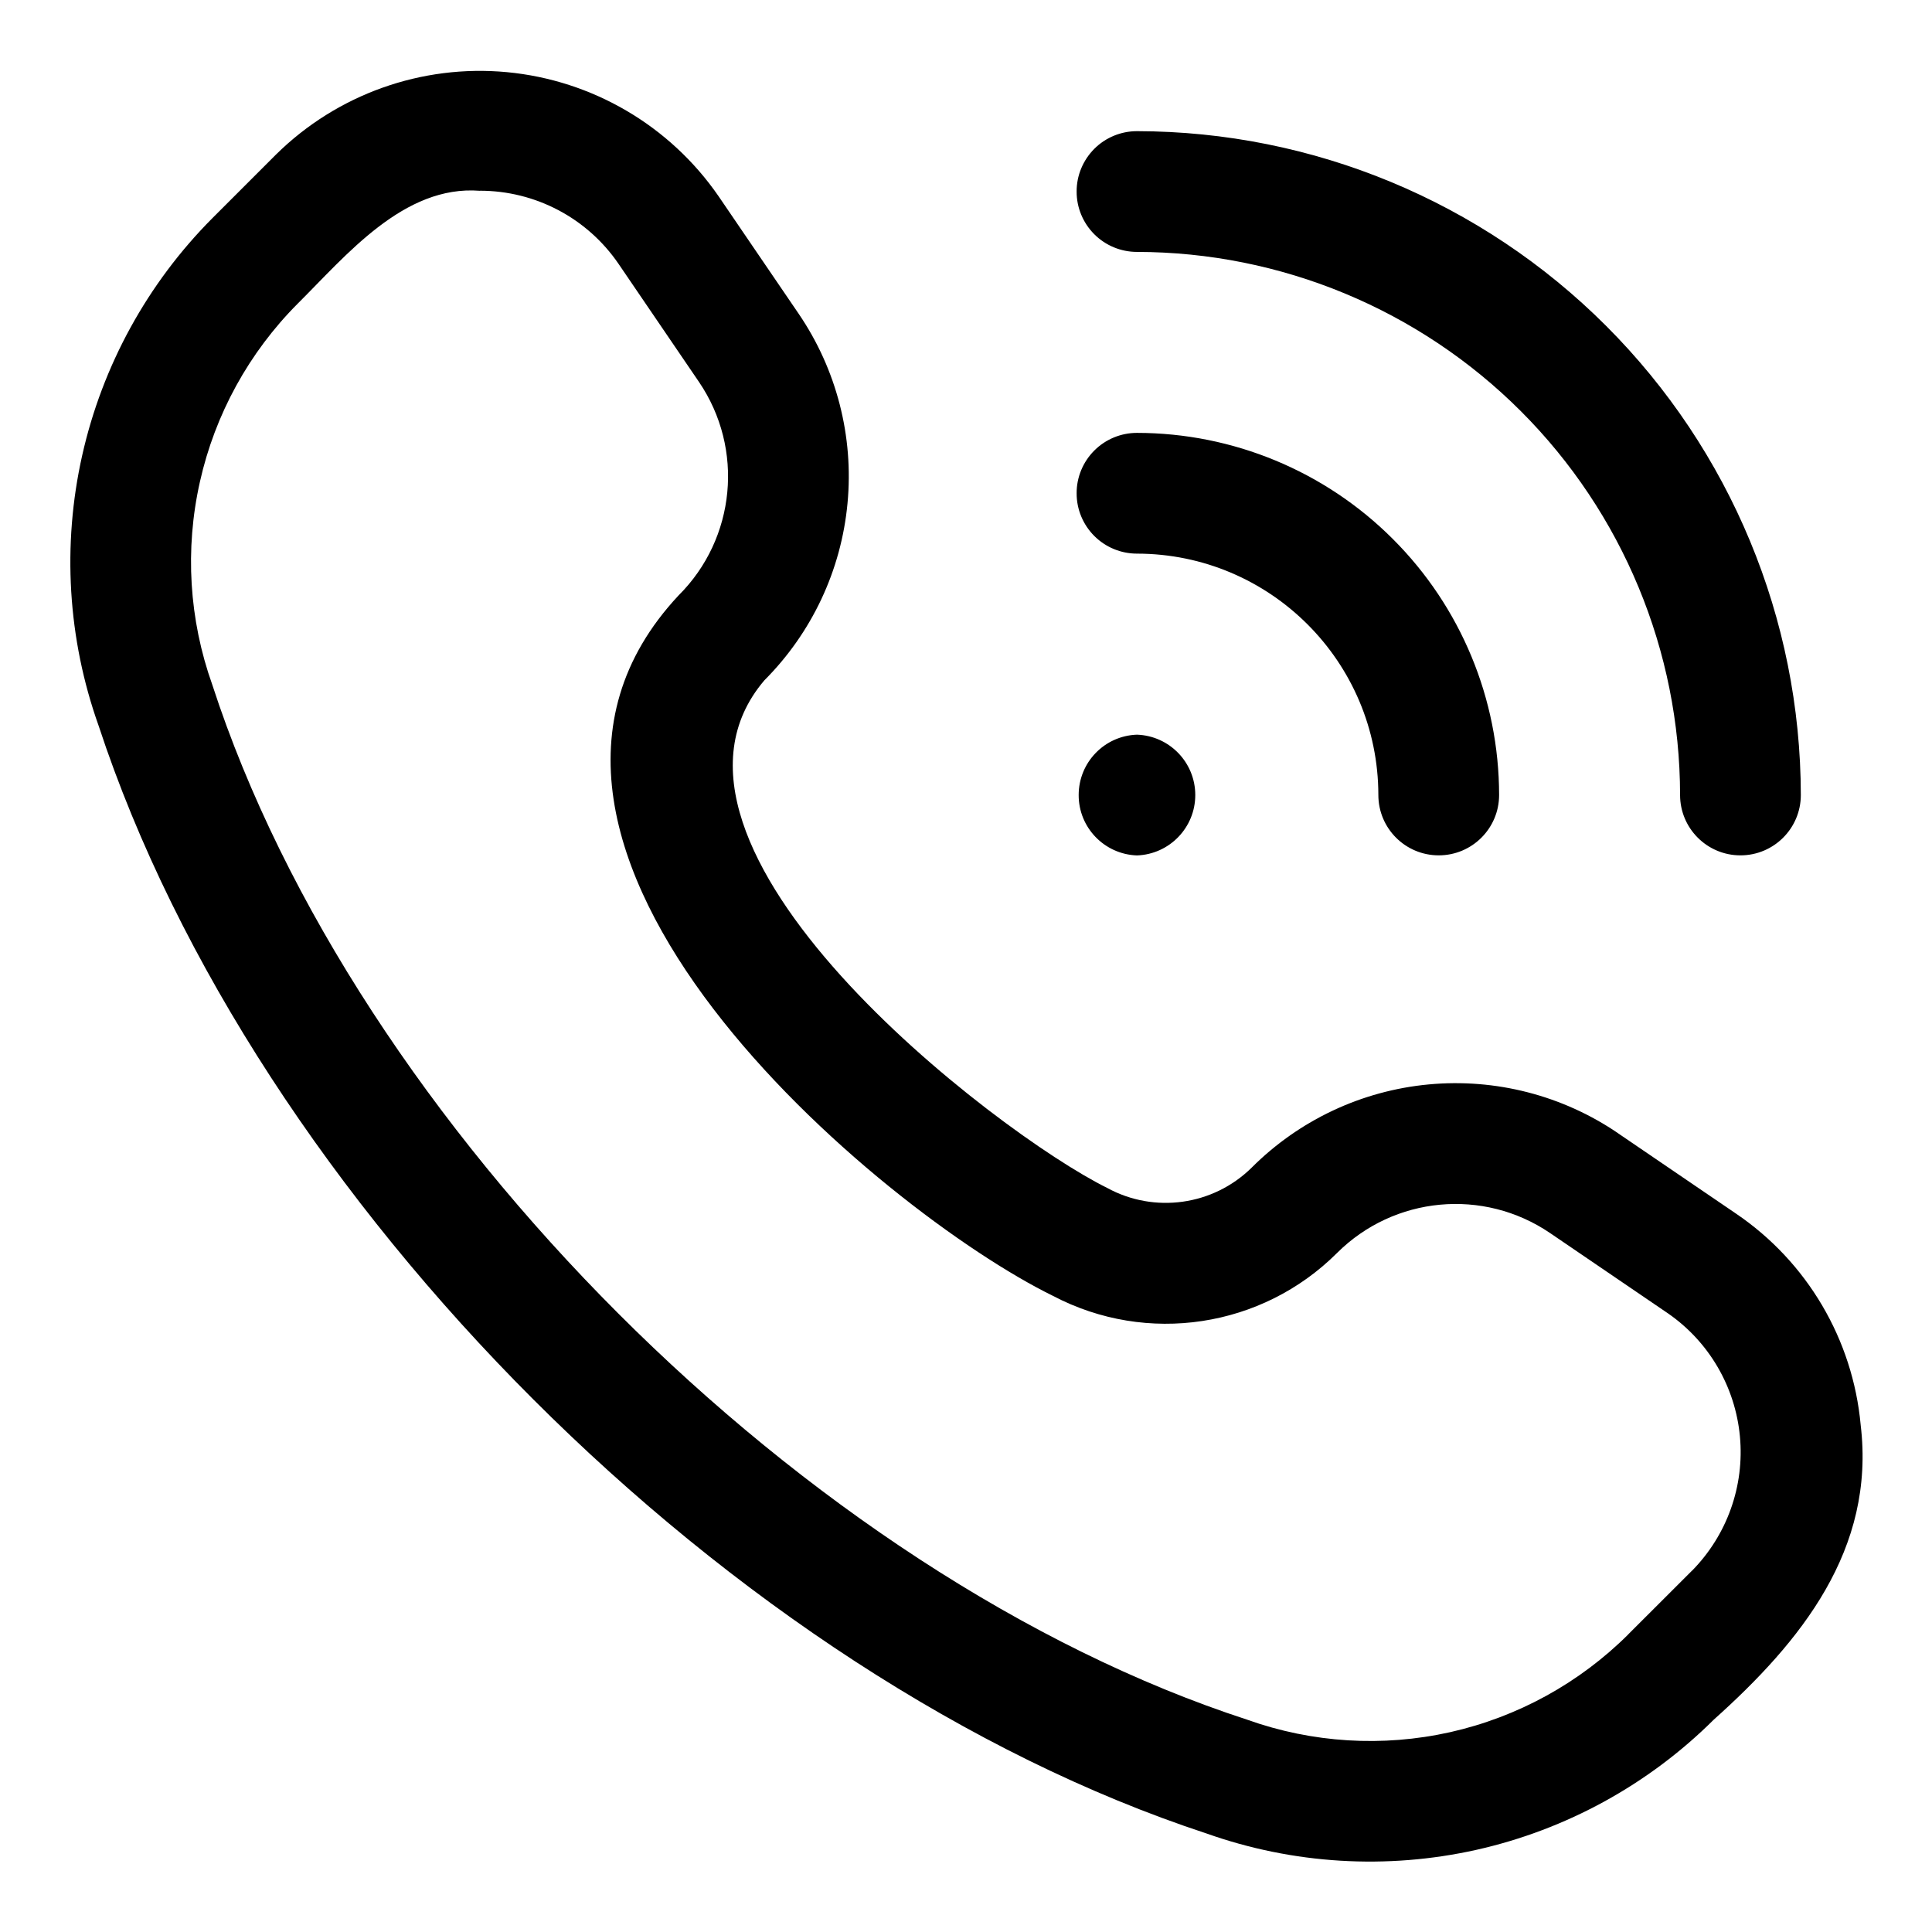 <?xml version="1.0" encoding="UTF-8"?>
<svg width="1200pt" height="1200pt" version="1.1" viewBox="0 0 1200 1200" xmlns="http://www.w3.org/2000/svg">
 <path d="m1155.7 885.05c-4.875-53.156-33.281-101.34-77.484-131.29l-73.219-49.875h0.047c-34.5-23.531-76.125-34.219-117.66-30.328-41.578 3.891-80.438 22.172-109.97 51.703-23.859 23.531-60.375 28.641-89.766 12.562-69.422-34.359-300.66-212.11-212.9-315.24 29.484-29.531 47.766-68.391 51.656-109.97 3.938-41.531-6.797-83.156-30.281-117.66l-49.875-73.172c-30.281-43.828-78.375-71.953-131.39-76.969-52.969-4.969-105.47 13.734-143.39 51.141l-39.562 39.562c-40.312 40.5-68.344 91.594-80.859 147.37-12.516 55.781-9 113.91 10.172 167.76 97.125 295.36 393.42 591.24 688.08 688.13 53.859 19.125 112.03 22.641 167.81 10.172 55.734-12.516 106.83-40.547 147.37-80.859 54.141-48.469 100.5-105.7 91.219-183.05zm-104.72 90.469-39.609 39.562h0.047c-30.375 30.281-68.766 51.375-110.67 60.797-41.906 9.375-85.641 6.703-126.05-7.734-273.61-89.016-554.06-369.71-642.84-642.84-14.438-40.453-17.109-84.141-7.688-126.05 9.375-41.906 30.469-80.297 60.75-110.67 30.094-29.906 65.906-73.828 113.16-70.078v-0.047c34.547 0 66.797 17.062 86.203 45.562l49.875 73.219c28.219 41.531 22.875 97.219-12.703 132.61-146.29 156.42 126.14 382.97 232.69 435.1 58.266 30.609 129.71 19.781 176.29-26.672 35.438-35.344 90.938-40.547 132.32-12.422l73.219 49.875c25.453 17.578 41.812 45.562 44.719 76.406 2.906 30.797-7.969 61.312-29.672 83.391zm-382.26-856.55c-0.047-9.938 3.938-19.453 10.969-26.531 7.031-7.031 16.547-10.969 26.531-10.969 109.31 0.141 214.08 43.641 291.37 120.94 77.297 77.297 120.79 182.06 120.94 291.37 0 20.719-16.781 37.5-37.5 37.5s-37.5-16.781-37.5-37.5c-0.094-89.391-35.672-175.18-98.906-238.4s-149.02-98.812-238.4-98.906c-9.984 0-19.5-3.938-26.531-10.969s-11.016-16.594-10.969-26.531zm0 187.4c-0.047-9.938 3.938-19.5 10.969-26.531s16.547-10.969 26.531-10.969c59.625 0.047 116.81 23.766 158.95 65.953 42.188 42.141 65.906 99.328 65.953 158.95 0 20.719-16.781 37.5-37.5 37.5s-37.5-16.781-37.5-37.5c-0.094-82.734-67.172-149.81-149.9-149.9-9.984 0-19.5-3.938-26.531-10.969s-11.016-16.594-10.969-26.531zm37.5 149.95h-0.047c20.203 0.703 36.234 17.25 36.234 37.5 0 20.203-16.031 36.797-36.234 37.5-20.203-0.703-36.234-17.297-36.188-37.5 0-20.25 15.984-36.797 36.188-37.5z"/>
</svg>
